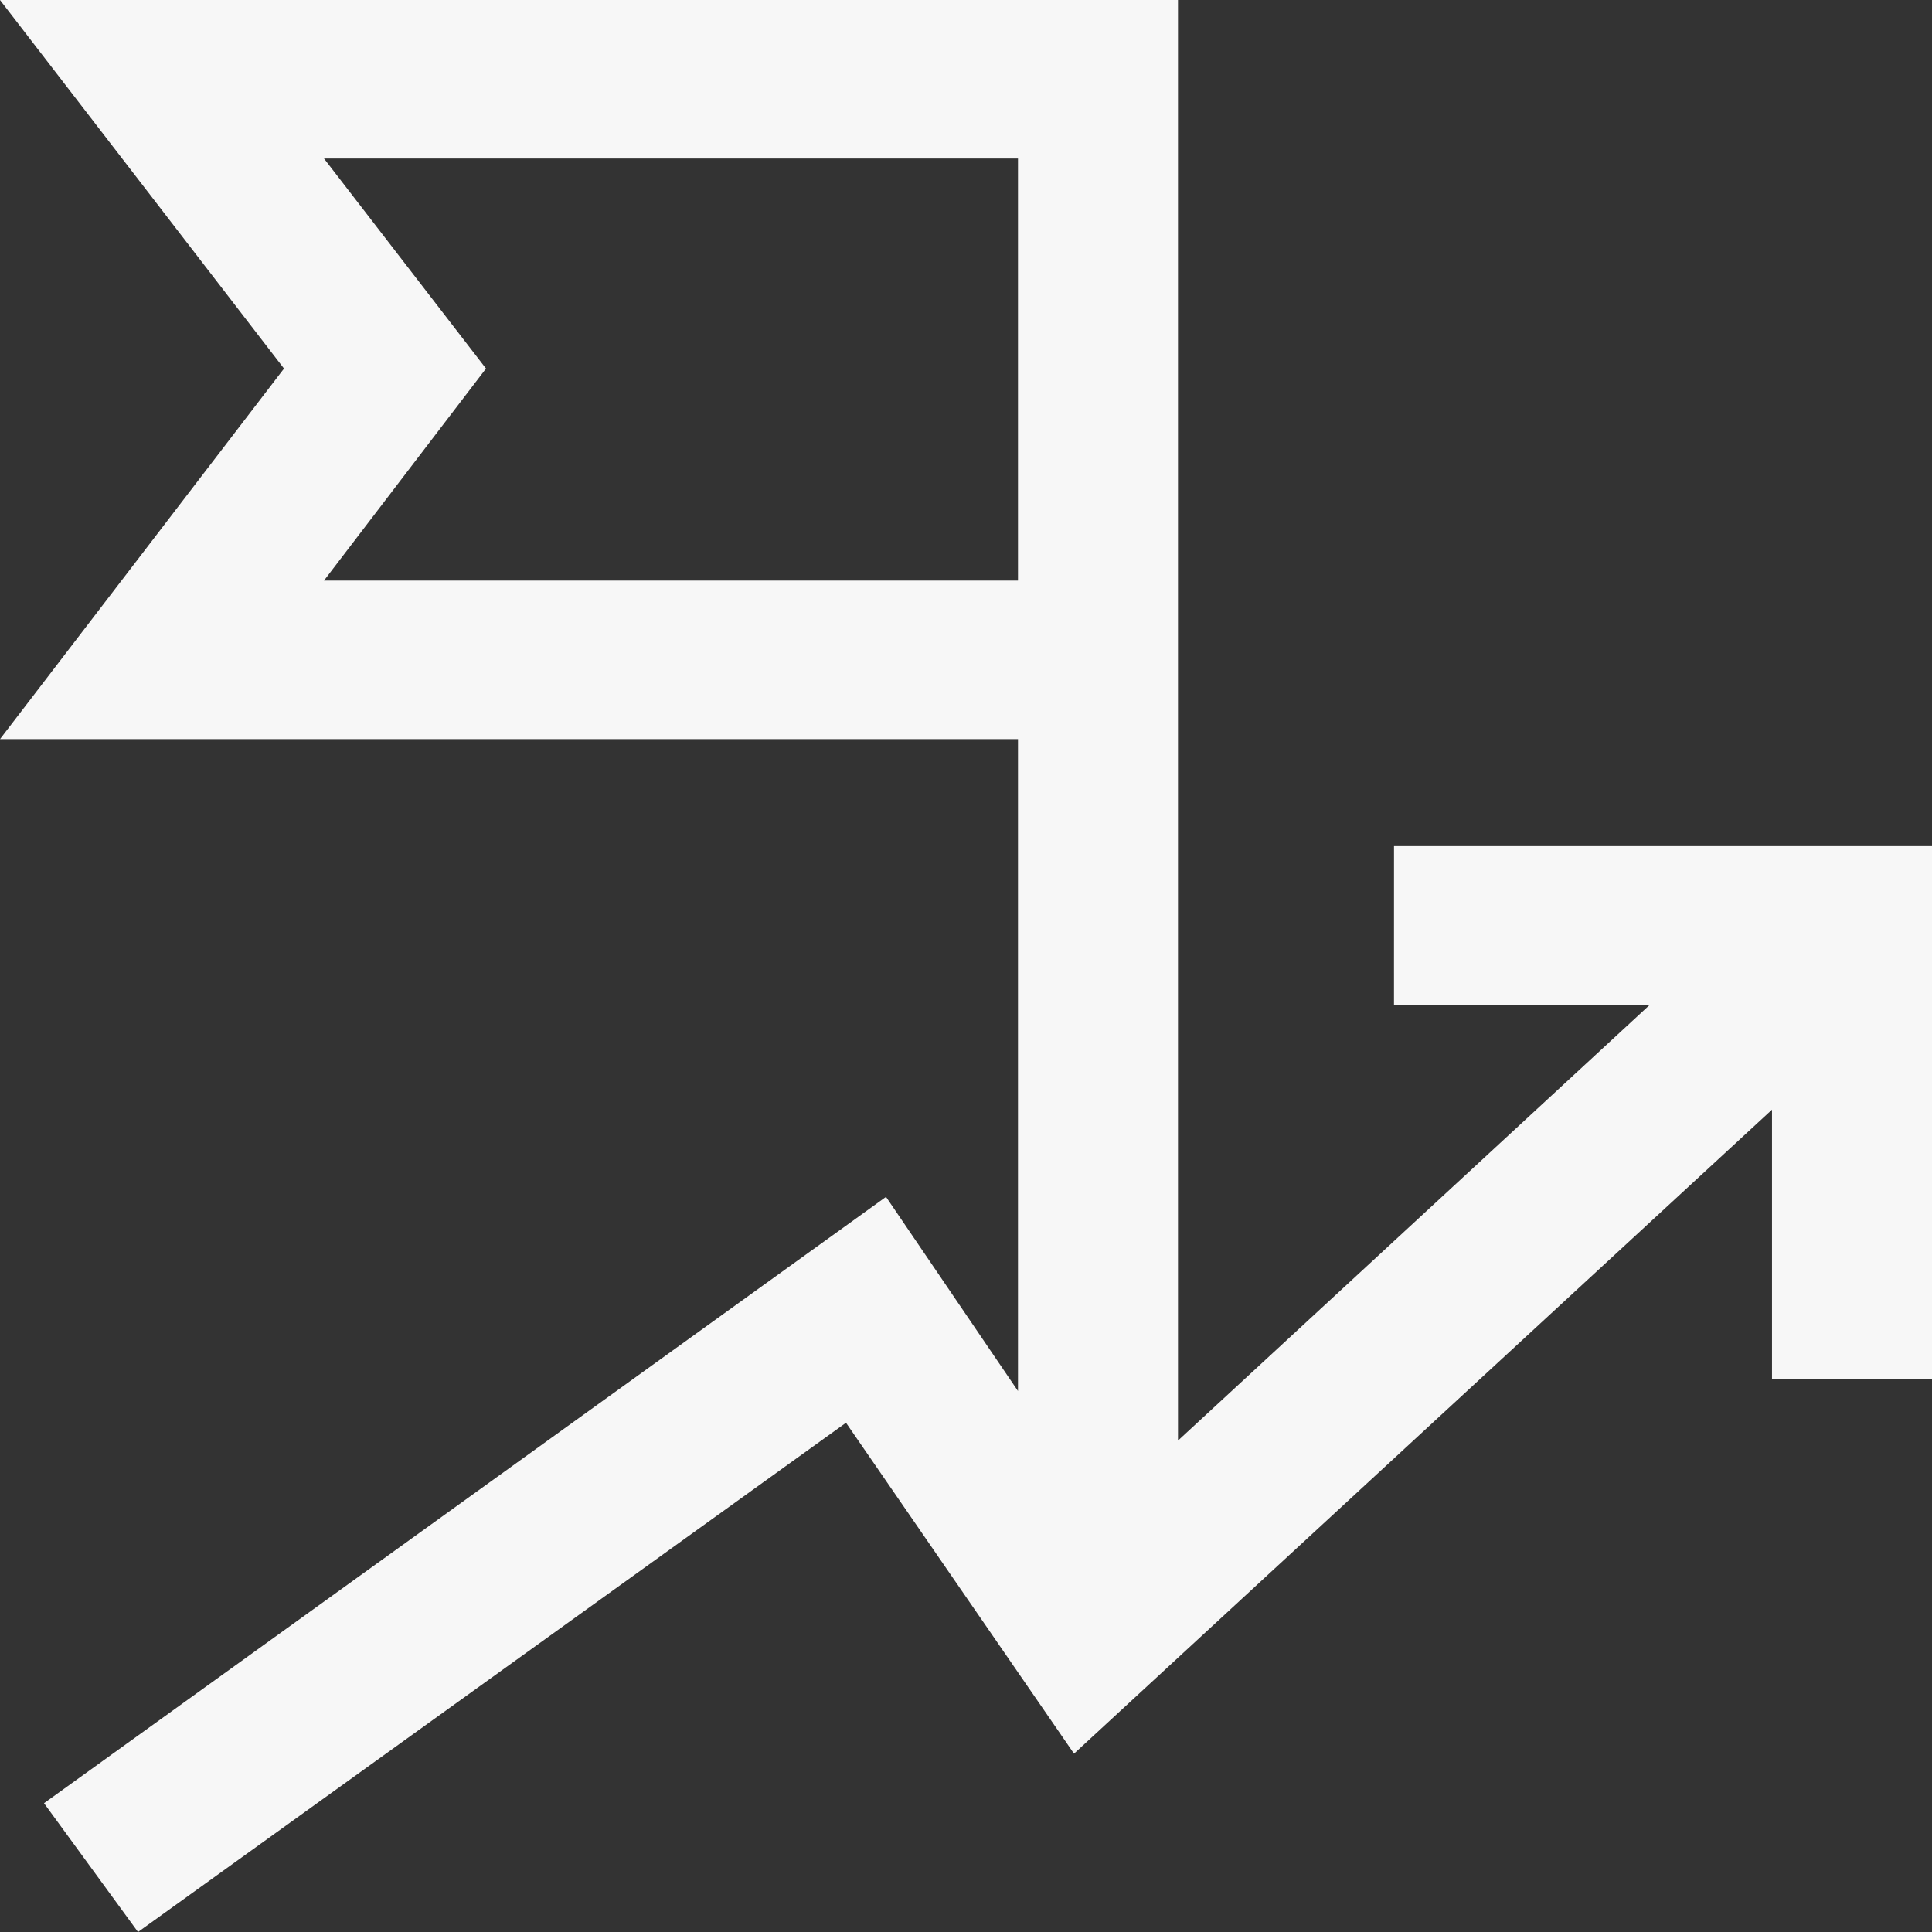 <?xml version="1.0" encoding="UTF-8"?>
<svg xmlns="http://www.w3.org/2000/svg" width="65" height="65" viewBox="0 0 65 65" fill="none">
  <rect x="0" y="0" width="65" height="65" fill="#333333" stroke="none"/>
  <path d="M46.899 33.8H55.512L39.632 48.467V0H0L9.555 12.4L0 24.867H34.249V46.8L29.809 40.267L1.481 60.667L4.643 65L28.463 47.867L36.134 59L59.617 37.333V46.4H65V28.467H46.9L46.899 33.8ZM10.9 5.333H34.249V19.533H10.9L16.351 12.4L10.9 5.333Z" fill="#F7F7F7"></path>
</svg>

